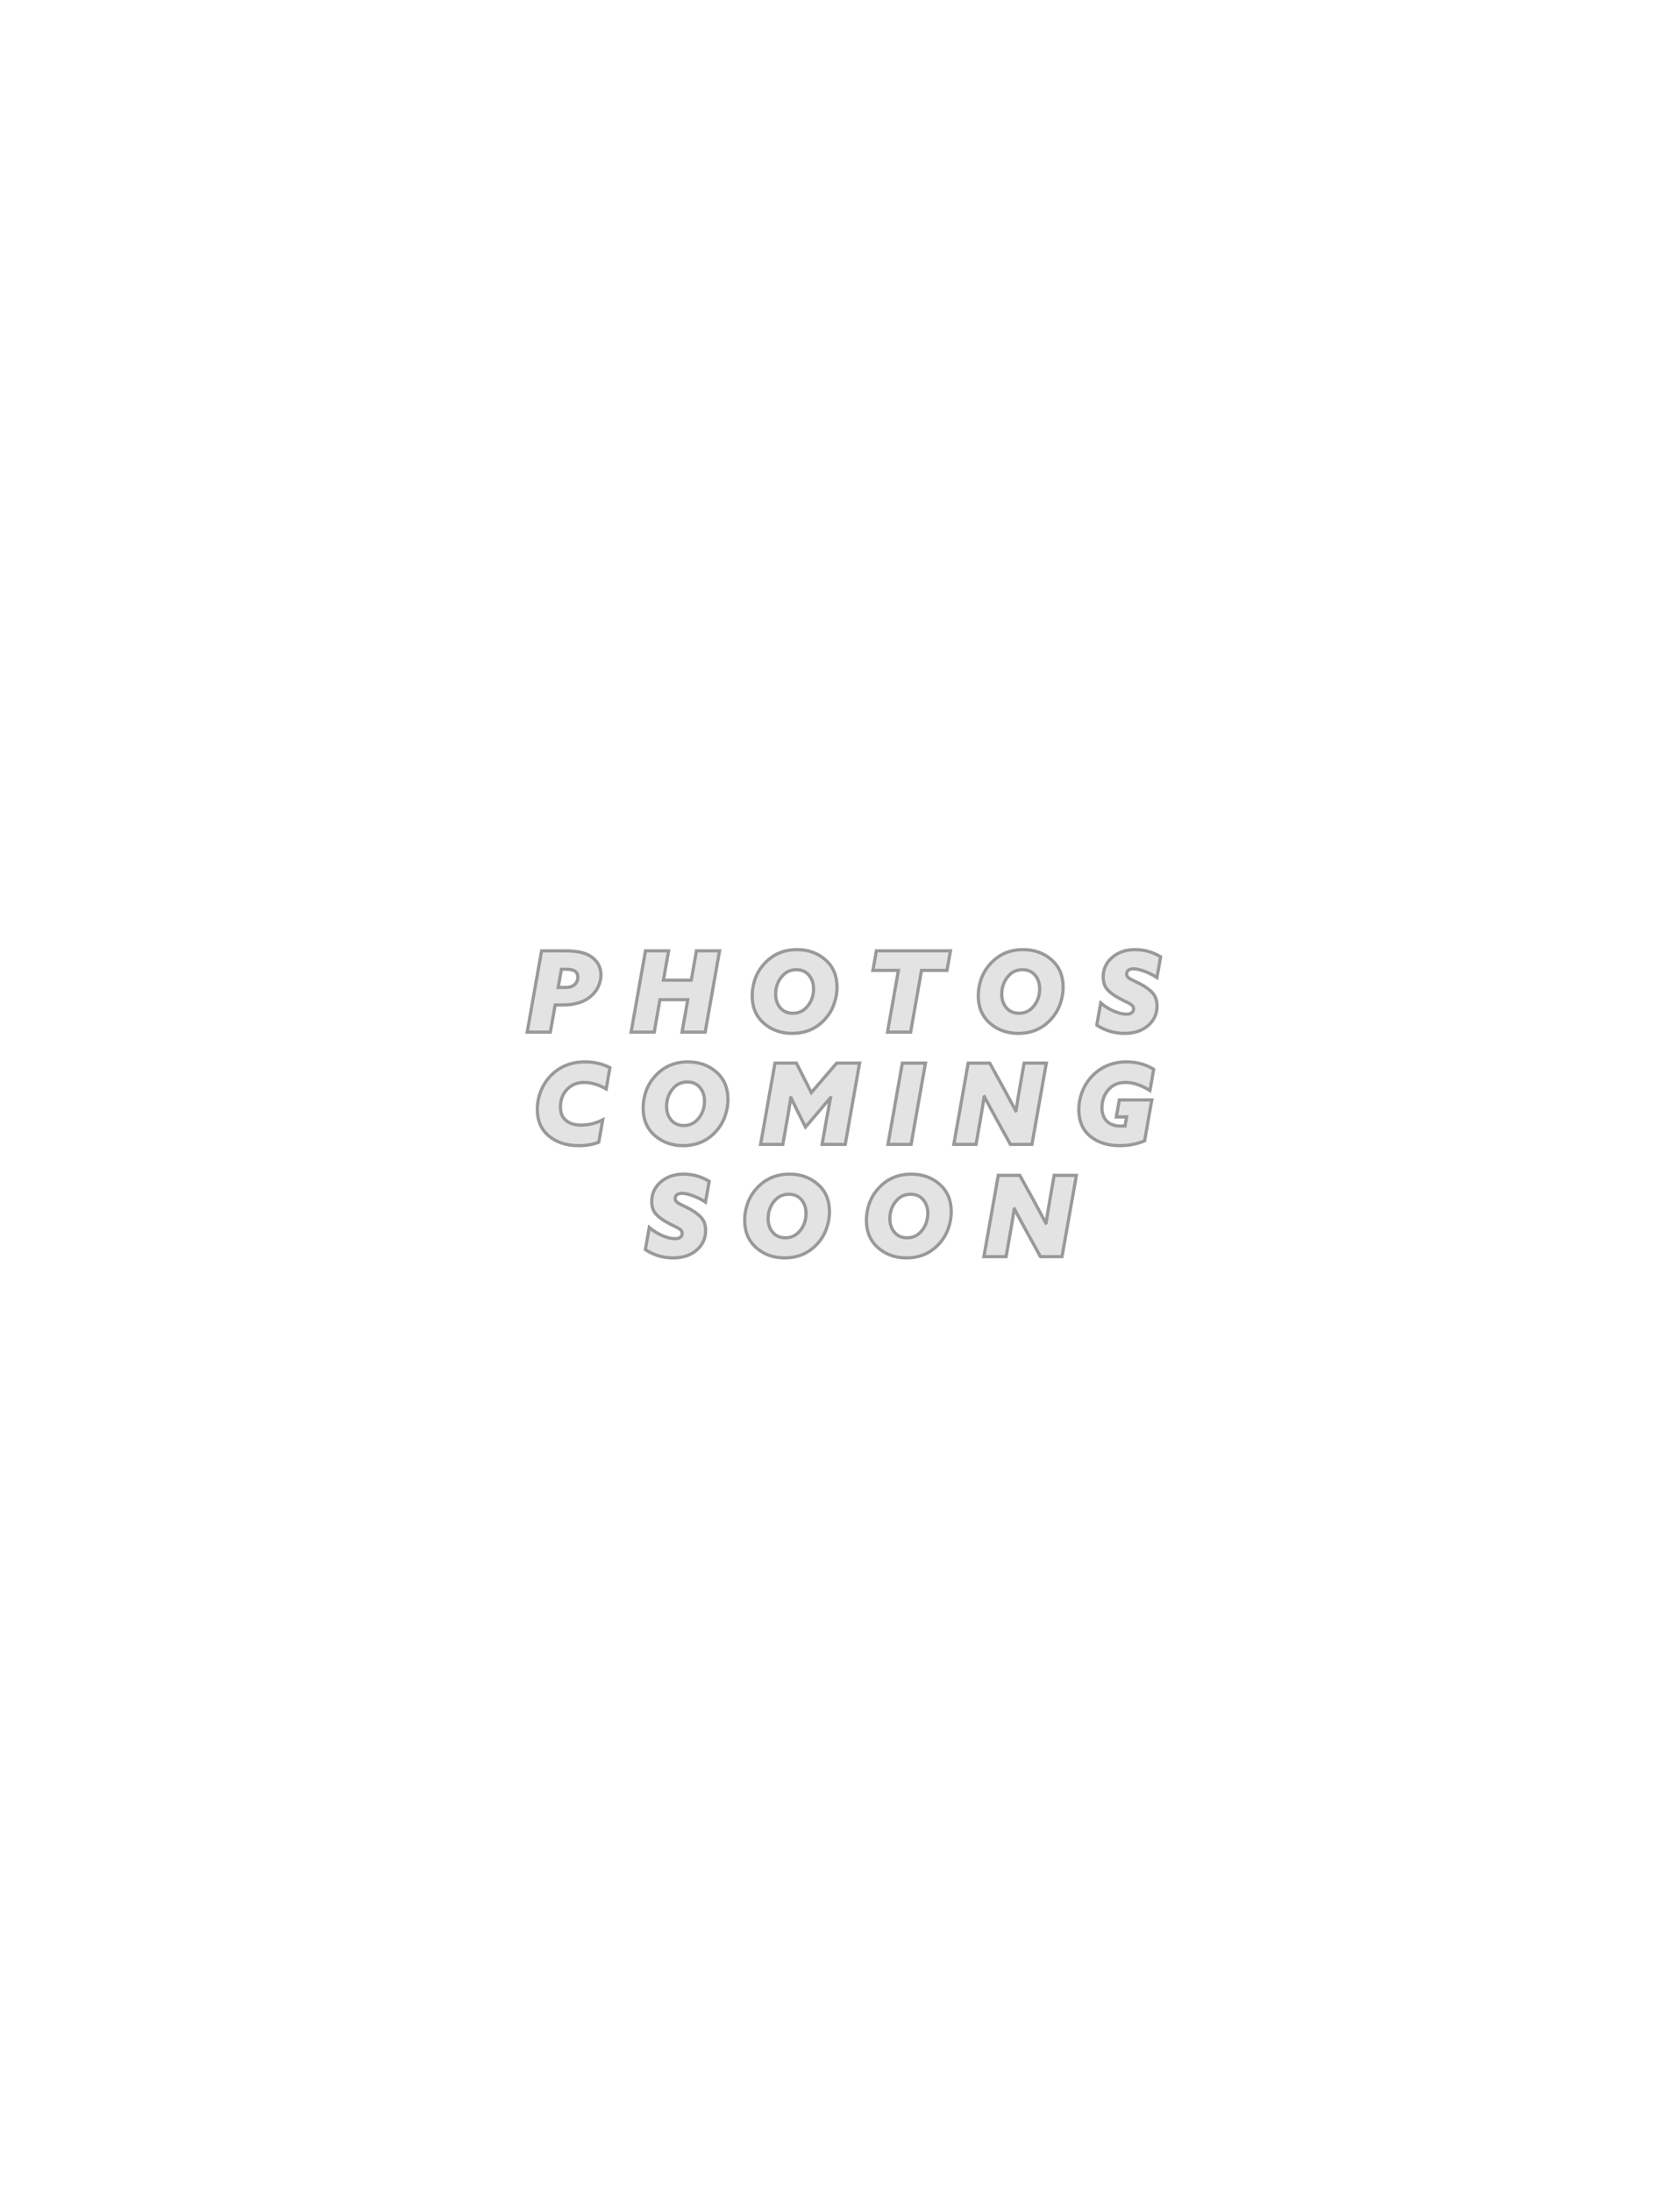 <?xml version="1.0" encoding="UTF-8" standalone="no"?>
<!-- Created with Inkscape (http://www.inkscape.org/) -->

<svg
   width="178.03mm"
   height="232.214mm"
   viewBox="0 0 178.03 232.214"
   version="1.1"
   id="svg1"
   xmlns="http://www.w3.org/2000/svg"
   style="background-color: #edededff;"
   xmlns:svg="http://www.w3.org/2000/svg">
  <defs
     id="defs1">
    <filter
       style="color-interpolation-filters:sRGB"
       id="filter7"
       x="-0.099"
       y="-0.508"
       width="1.238"
       height="2.219">
      <feOffset
         dy="3"
         dx="3"
         id="feOffset7" />
      <feGaussianBlur
         stdDeviation="3"
         result="blur"
         id="feGaussianBlur7" />
      <feFlood
         flood-color="rgb(131,131,131)"
         flood-opacity="1"
         result="flood"
         id="feFlood7" />
      <feComposite
         in="flood"
         in2="SourceGraphic"
         operator="in"
         result="composite"
         id="feComposite7" />
      <feBlend
         in="blur"
         in2="composite"
         mode="normal"
         id="feBlend7" />
    </filter>
  </defs>
  <g
     id="layer1"
     transform="translate(-17.961,-43.945)">
    <g
       id="text1"
       style="font-style:italic;font-weight:900;font-size:19.756px;line-height:100%;font-family:'Azo Sans';-inkscape-font-specification:'Azo Sans Heavy Italic';letter-spacing:5.292px;fill:#830300;stroke-width:0.265"
       aria-label="PHOTOS&#10;COMING&#10;SOON"
       transform="matrix(0.602,0,0,0.602,42.525,63.624)">
      <path
         style="line-height:100%;text-align:center;text-anchor:middle;fill:#e3e3e3;fill-opacity:1;stroke:#999999;stroke-width:0.565;stroke-dasharray:none;stroke-opacity:1;filter:url(#filter7)"
         d="m 48.999,145.948 2.529,-14.303 h 4.307 q 2.983,0 4.465,1.047 1.679,1.185 1.679,3.2 0,1.027 -0.494,2.094 -0.494,1.047 -1.482,1.818 -1.778,1.363 -4.741,1.363 h -1.343 l -0.849,4.781 z m 5.453,-7.863 h 1.284 q 1.008,0 1.58,-0.474 0.593,-0.514 0.593,-1.343 0,-0.751 -0.553,-1.087 -0.474,-0.296 -1.462,-0.296 h -0.869 z m 12.838,7.863 2.529,-14.303 h 4.07 l -0.909,5.156 h 4.899 l 0.909,-5.156 h 4.07 l -2.529,14.303 h -4.07 l 1.008,-5.709 h -4.899 l -1.008,5.709 z m 21.313,-6.401 q 0,-1.482 0.514,-2.963 0.533,-1.482 1.6,-2.647 2.252,-2.509 5.788,-2.509 2.963,0 4.998,1.798 2.035,1.798 2.035,4.82 0,1.482 -0.533,2.963 -0.514,1.482 -1.58,2.647 -2.252,2.509 -5.788,2.509 -2.963,0 -4.998,-1.798 -2.035,-1.798 -2.035,-4.82 z m 4.129,-0.277 q 0,1.422 0.81,2.39 0.81,0.968 2.232,0.968 1.541,0 2.529,-1.185 1.106,-1.304 1.106,-3.121 0,-1.422 -0.81,-2.39 -0.81,-0.968 -2.232,-0.968 -1.541,0 -2.529,1.185 -1.106,1.304 -1.106,3.121 z m 19.693,6.677 1.916,-10.866 h -4.485 l 0.612,-3.437 h 13.039 l -0.612,3.437 h -4.485 l -1.916,10.866 z m 15.979,-6.401 q 0,-1.482 0.514,-2.963 0.533,-1.482 1.6,-2.647 2.252,-2.509 5.788,-2.509 2.963,0 4.998,1.798 2.035,1.798 2.035,4.82 0,1.482 -0.533,2.963 -0.514,1.482 -1.58,2.647 -2.252,2.509 -5.788,2.509 -2.963,0 -4.998,-1.798 -2.035,-1.798 -2.035,-4.82 z m 4.129,-0.277 q 0,1.422 0.81,2.39 0.81,0.968 2.232,0.968 1.541,0 2.529,-1.185 1.106,-1.304 1.106,-3.121 0,-1.422 -0.81,-2.39 -0.81,-0.968 -2.232,-0.968 -1.541,0 -2.529,1.185 -1.106,1.304 -1.106,3.121 z m 16.73,5.453 0.691,-3.912 q 0.929,0.81 2.213,1.403 1.304,0.573 2.331,0.573 0.612,0 0.929,-0.257 0.316,-0.237 0.316,-0.672 0,-0.237 -0.099,-0.415 -0.099,-0.178 -0.356,-0.356 -0.257,-0.178 -0.494,-0.296 -0.237,-0.119 -0.731,-0.356 -0.474,-0.237 -0.83,-0.435 -1.403,-0.751 -2.134,-1.58 -0.711,-0.83 -0.711,-2.173 0,-2.213 1.798,-3.615 1.541,-1.205 3.813,-1.205 2.43,0 4.504,1.264 l -0.652,3.655 q -0.988,-0.652 -2.153,-1.087 -1.166,-0.454 -1.976,-0.454 -0.494,0 -0.83,0.198 -0.375,0.237 -0.375,0.711 0,0.158 0.04,0.277 0.04,0.119 0.138,0.237 0.099,0.099 0.198,0.198 0.119,0.079 0.336,0.198 0.237,0.119 0.415,0.217 0.178,0.079 0.533,0.257 0.356,0.178 0.632,0.316 1.521,0.79 2.292,1.659 0.77,0.869 0.77,2.272 0,2.134 -1.659,3.517 -1.58,1.304 -4.05,1.304 -2.667,0 -4.899,-1.442 z"
         id="path3" />
      <path
         style="line-height:100%;text-align:center;text-anchor:middle;fill:#e3e3e3;fill-opacity:1;stroke:#999999;stroke-width:0.565;stroke-dasharray:none;stroke-opacity:1;filter:url(#filter7)"
         d="m 50.777,159.54 q 0,-1.659 0.652,-3.279 0.672,-1.64 1.877,-2.805 2.331,-2.272 5.887,-2.272 2.41,0 4.366,1.027 l -0.652,3.734 q -2.015,-1.146 -3.872,-1.146 -1.798,0 -2.944,1.146 -1.245,1.245 -1.245,3.181 0,1.541 0.988,2.371 0.988,0.81 2.627,0.81 2.035,0 3.833,-0.929 l -0.691,3.931 q -1.482,0.612 -3.516,0.612 -3.24,0 -5.275,-1.699 -2.035,-1.699 -2.035,-4.682 z m 18.627,-0.237 q 0,-1.482 0.514,-2.963 0.533,-1.482 1.6,-2.647 2.252,-2.509 5.788,-2.509 2.963,0 4.998,1.798 2.035,1.798 2.035,4.82 0,1.482 -0.533,2.963 -0.514,1.482 -1.58,2.647 -2.252,2.509 -5.788,2.509 -2.963,0 -4.998,-1.798 -2.035,-1.798 -2.035,-4.82 z m 4.129,-0.277 q 0,1.422 0.81,2.39 0.81,0.968 2.232,0.968 1.541,0 2.529,-1.185 1.106,-1.304 1.106,-3.121 0,-1.422 -0.81,-2.39 -0.81,-0.968 -2.232,-0.968 -1.541,0 -2.529,1.185 -1.106,1.304 -1.106,3.121 z m 26.746,0.948 -2.292,2.667 -1.363,-2.707 q -0.612,-1.245 -1.185,-2.43 h -0.04 q -0.237,1.541 -0.454,2.805 l -0.948,5.393 h -3.912 l 2.529,-14.303 h 3.773 l 2.627,5.196 4.465,-5.196 h 4.03 l -2.529,14.303 h -4.07 l 0.869,-4.919 q 0.316,-1.778 0.612,-3.279 h -0.04 q -1.264,1.521 -2.074,2.469 z m 12.226,5.729 2.529,-14.303 h 4.07 l -2.529,14.303 z m 15.505,0 h -3.912 l 2.529,-14.303 h 3.793 l 2.43,4.405 q 1.264,2.311 2.153,3.991 l 0.04,-0.02 q 0.316,-2.074 0.711,-4.307 l 0.711,-4.07 h 3.912 l -2.529,14.303 h -3.793 l -2.43,-4.405 q -1.264,-2.292 -2.153,-3.991 l -0.04,0.02 q -0.316,2.074 -0.711,4.307 z m 26.233,-3.299 0.277,-1.541 h -1.818 l 0.533,-2.983 h 5.709 l -1.264,7.191 q -1.976,0.849 -4.386,0.849 -3.161,0 -5.176,-1.64 -2.015,-1.659 -2.015,-4.682 0,-1.679 0.652,-3.299 0.672,-1.64 1.916,-2.845 2.371,-2.272 5.848,-2.272 2.627,0 4.761,1.304 l -0.652,3.734 q -2.351,-1.422 -4.267,-1.422 -1.897,0 -3.003,1.225 -1.185,1.304 -1.185,3.279 0,1.462 0.869,2.331 0.889,0.849 2.469,0.849 0.375,0 0.731,-0.079 z"
         id="path4" />
      <path
         style="line-height:100%;text-align:center;text-anchor:middle;fill:#e3e3e3;fill-opacity:1;stroke:#999999;stroke-width:0.565;stroke-dasharray:none;stroke-opacity:1;filter:url(#filter7)"
         d="m 69.797,184.234 0.691,-3.912 q 0.929,0.81 2.213,1.403 1.304,0.573 2.331,0.573 0.612,0 0.929,-0.257 0.316,-0.237 0.316,-0.672 0,-0.237 -0.099,-0.415 -0.099,-0.178 -0.356,-0.356 -0.257,-0.178 -0.494,-0.296 -0.237,-0.119 -0.731,-0.356 -0.474,-0.237 -0.83,-0.435 -1.403,-0.751 -2.134,-1.58 -0.711,-0.83 -0.711,-2.173 0,-2.213 1.798,-3.615 1.541,-1.205 3.813,-1.205 2.43,0 4.504,1.264 l -0.652,3.655 q -0.988,-0.652 -2.153,-1.087 -1.166,-0.454 -1.976,-0.454 -0.494,0 -0.83,0.198 -0.375,0.237 -0.375,0.711 0,0.158 0.04,0.277 0.04,0.119 0.138,0.237 0.099,0.099 0.198,0.198 0.119,0.079 0.336,0.198 0.237,0.119 0.415,0.217 0.178,0.079 0.533,0.257 0.356,0.178 0.632,0.316 1.521,0.79 2.292,1.659 0.77,0.869 0.77,2.272 0,2.134 -1.659,3.517 -1.58,1.304 -4.05,1.304 -2.667,0 -4.899,-1.442 z m 17.481,-5.176 q 0,-1.482 0.514,-2.963 0.533,-1.482 1.6,-2.647 2.252,-2.509 5.788,-2.509 2.963,0 4.998,1.798 2.035,1.798 2.035,4.82 0,1.482 -0.533,2.963 -0.514,1.482 -1.58,2.647 -2.252,2.509 -5.788,2.509 -2.963,0 -4.998,-1.798 -2.035,-1.798 -2.035,-4.82 z m 4.129,-0.277 q 0,1.422 0.81,2.39 0.81,0.968 2.232,0.968 1.541,0 2.529,-1.185 1.106,-1.304 1.106,-3.121 0,-1.422 -0.81,-2.39 -0.81,-0.968 -2.232,-0.968 -1.541,0 -2.529,1.185 -1.106,1.304 -1.106,3.121 z m 17.303,0.277 q 0,-1.482 0.514,-2.963 0.533,-1.482 1.6,-2.647 2.252,-2.509 5.788,-2.509 2.963,0 4.998,1.798 2.035,1.798 2.035,4.82 0,1.482 -0.533,2.963 -0.514,1.482 -1.58,2.647 -2.252,2.509 -5.788,2.509 -2.963,0 -4.998,-1.798 -2.035,-1.798 -2.035,-4.82 z m 4.129,-0.277 q 0,1.422 0.81,2.39 0.81,0.968 2.232,0.968 1.541,0 2.529,-1.185 1.106,-1.304 1.106,-3.121 0,-1.422 -0.81,-2.39 -0.81,-0.968 -2.232,-0.968 -1.541,0 -2.529,1.185 -1.106,1.304 -1.106,3.121 z m 20.464,6.677 h -3.912 l 2.529,-14.303 h 3.793 l 2.43,4.405 q 1.264,2.311 2.153,3.991 l 0.04,-0.02 q 0.316,-2.074 0.711,-4.307 l 0.711,-4.07 h 3.912 l -2.529,14.303 h -3.793 l -2.43,-4.405 q -1.264,-2.292 -2.153,-3.991 l -0.04,0.02 q -0.316,2.074 -0.711,4.307 z"
         id="path5" />
    </g>
  </g>
</svg>
